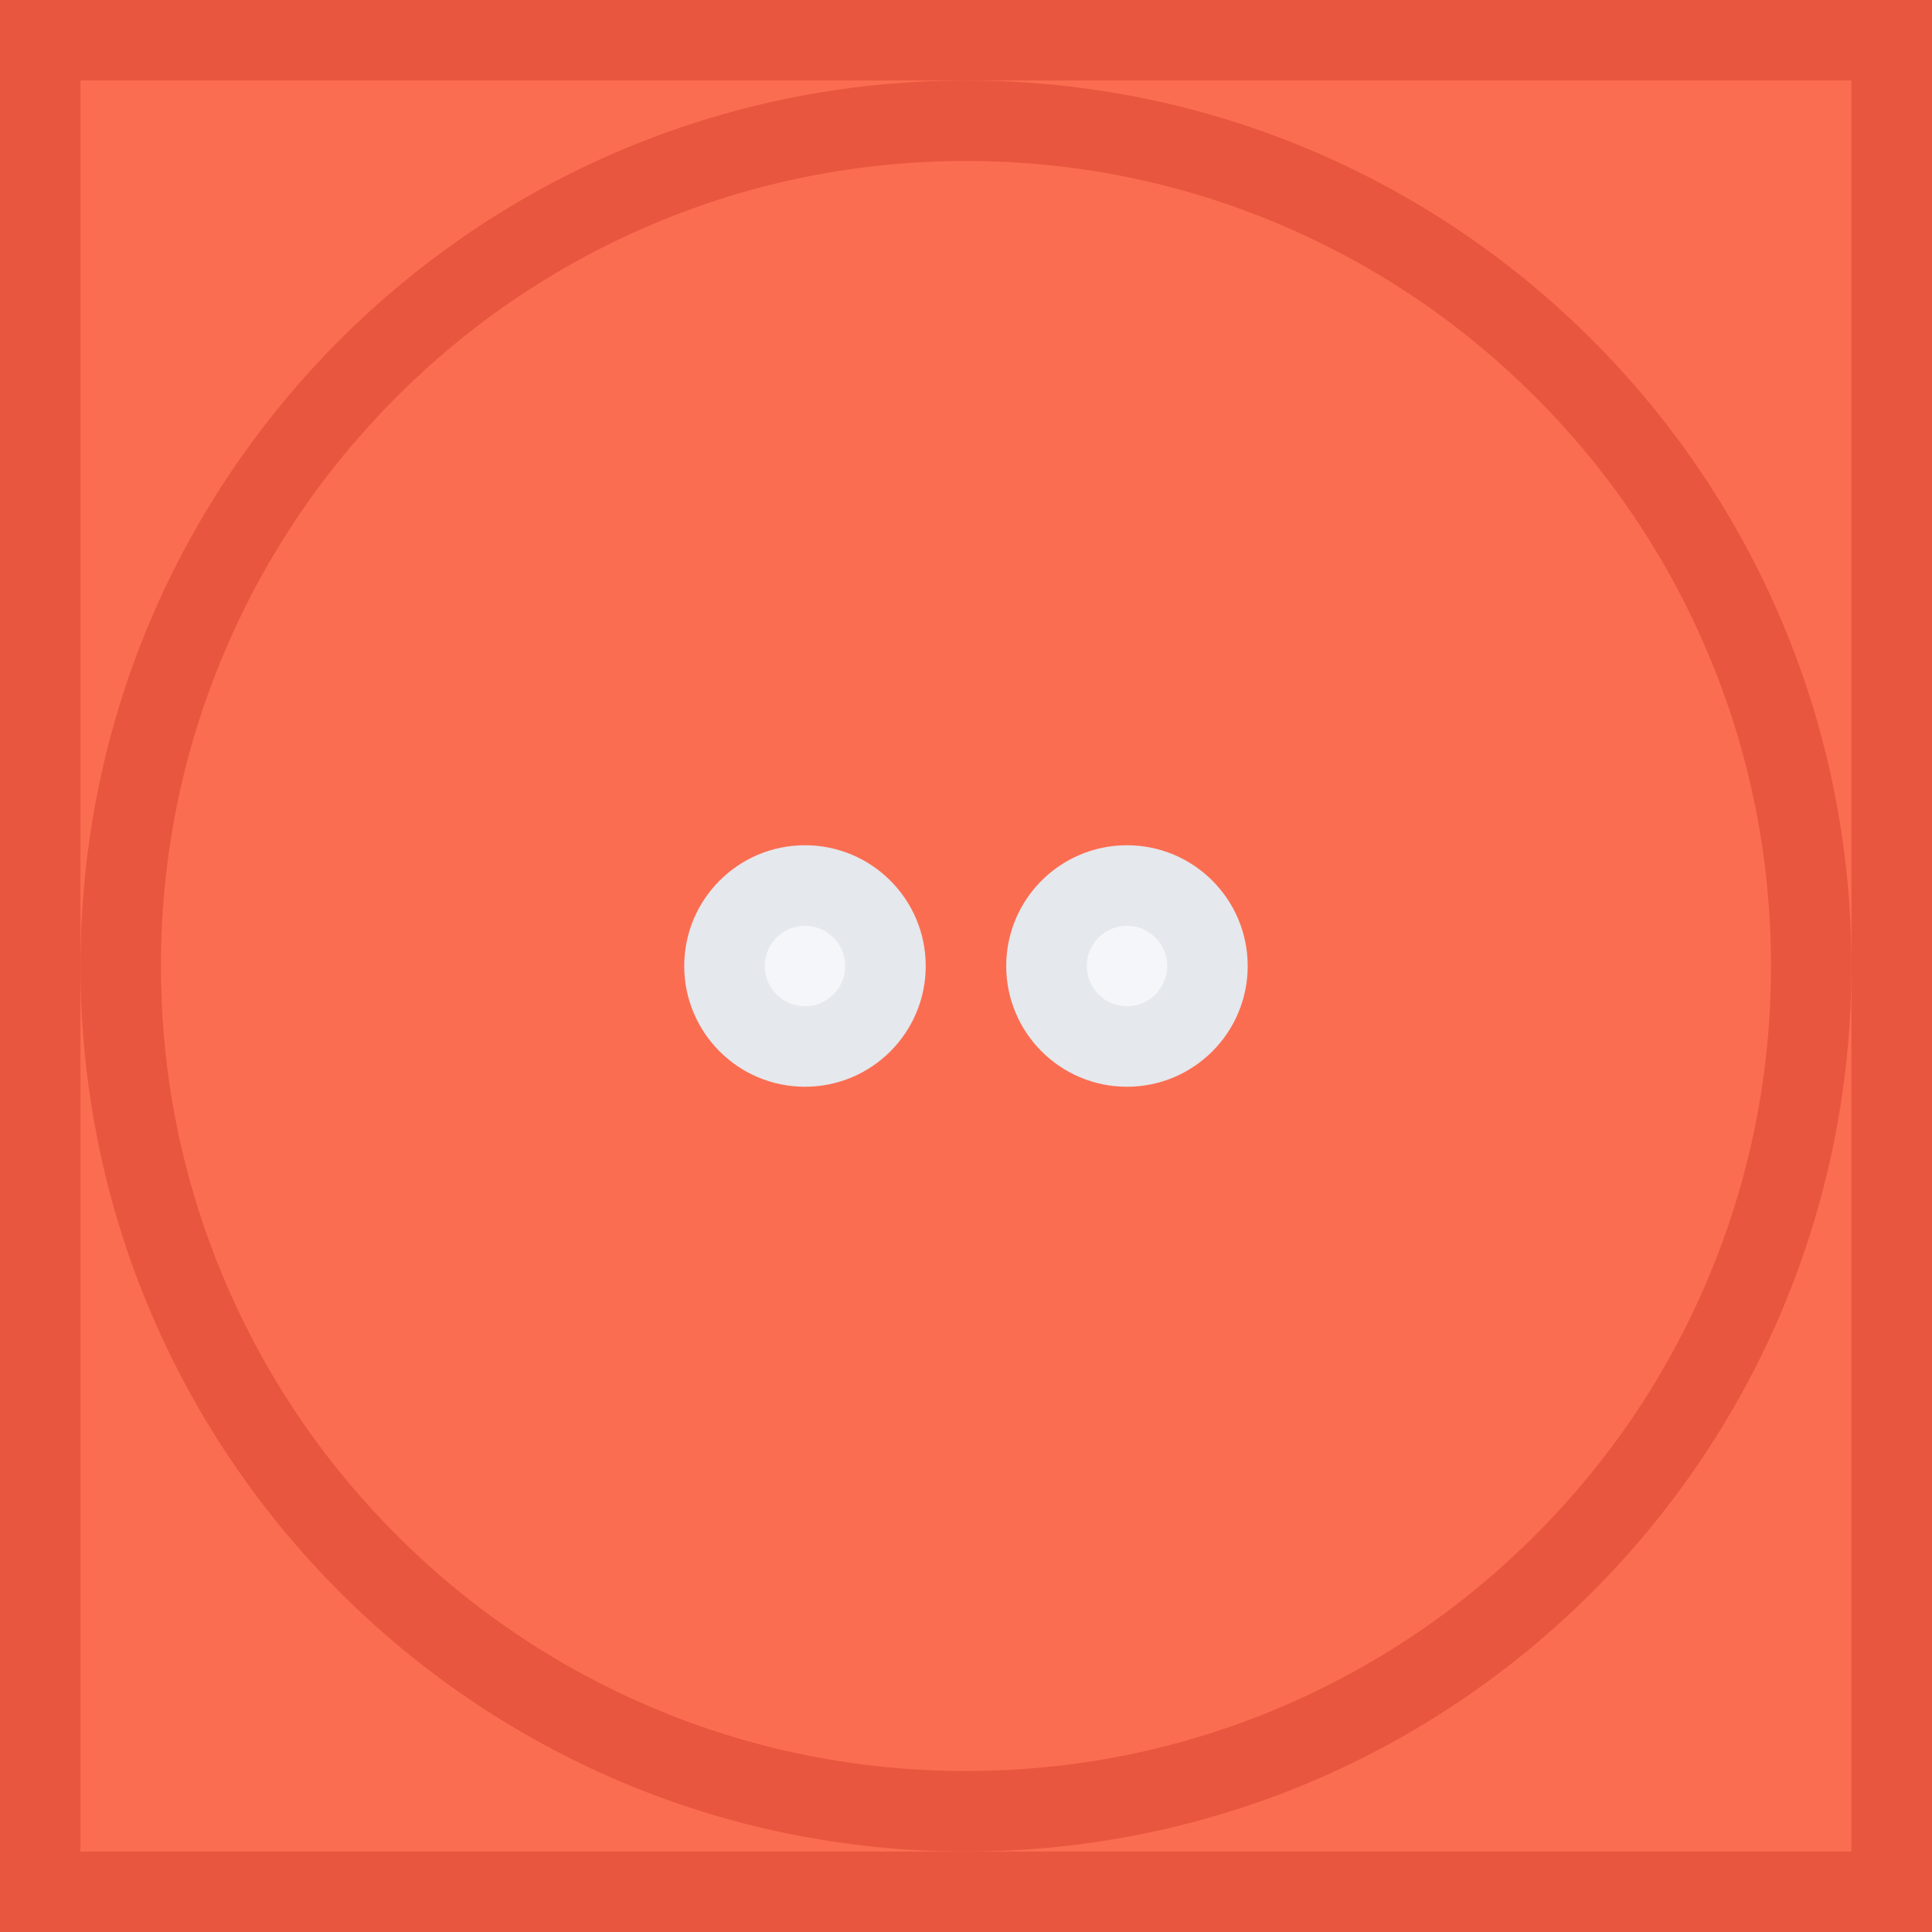 <?xml version="1.0" encoding="iso-8859-1"?>
<!-- Generator: Adobe Illustrator 19.0.0, SVG Export Plug-In . SVG Version: 6.00 Build 0)  -->
<svg version="1.1" id="Layer_1" xmlns="http://www.w3.org/2000/svg" xmlns:xlink="http://www.w3.org/1999/xlink" x="0px" y="0px"
	 viewBox="0 0 511.98 511.98" style="enable-background:new 0 0 511.98 511.98;" xml:space="preserve">
<rect x="0" y="0" width="511.98" height="511.98" fill="#333333" stroke="none"/>
<rect x="10.656" y="10.671" style="fill:#FB6D51;" width="490.65" height="490.64"/>
<path style="fill:#E8563F;" d="M0,0v511.98h511.98V0H0z M490.637,490.653H21.327V21.327h469.311v469.326H490.637z"/>
<path style="fill:#F4F6F9;" d="M213.32,277.318c-11.765,0-21.328-9.562-21.328-21.328c0-11.765,9.562-21.327,21.328-21.327
	c11.765,0,21.327,9.562,21.327,21.327C234.647,267.756,225.085,277.318,213.32,277.318z"/>
<path style="fill:#E5E8EC;" d="M213.32,223.991c-17.671,0-31.999,14.328-31.999,31.999c0,17.672,14.328,31.999,31.999,31.999
	s31.999-14.327,31.999-31.999C245.319,238.319,230.991,223.991,213.32,223.991z M213.32,266.662
	c-5.891,0-10.672-4.797-10.672-10.672c0-5.875,4.781-10.671,10.672-10.671c5.875,0,10.671,4.797,10.671,10.671
	C223.991,261.865,219.195,266.662,213.32,266.662z"/>
<path style="fill:#F4F6F9;" d="M298.645,277.318c-11.766,0-21.327-9.562-21.327-21.328c0-11.765,9.562-21.327,21.327-21.327
	c11.765,0,21.343,9.562,21.343,21.327C319.988,267.756,310.41,277.318,298.645,277.318z"/>
<path style="fill:#E5E8EC;" d="M298.645,223.991c-17.671,0-31.999,14.328-31.999,31.999c0,17.672,14.328,31.999,31.999,31.999
	s31.998-14.327,31.998-31.999C330.643,238.319,316.316,223.991,298.645,223.991z M298.645,266.662
	c-5.875,0-10.656-4.797-10.656-10.672c0-5.875,4.781-10.671,10.656-10.671c5.89,0,10.671,4.797,10.671,10.671
	C309.316,261.865,304.535,266.662,298.645,266.662z"/>
<path style="fill:#E8563F;" d="M255.99,21.327c-129.604,0-234.663,105.059-234.663,234.663S126.386,490.653,255.99,490.653
	c129.589,0,234.647-105.059,234.647-234.663S385.579,21.327,255.99,21.327z M406.829,406.829
	c-19.594,19.608-42.421,34.982-67.811,45.731c-26.296,11.125-54.231,16.75-83.028,16.75c-28.812,0-56.748-5.625-83.044-16.75
	c-25.389-10.749-48.217-26.123-67.81-45.731c-19.593-19.594-34.983-42.405-45.717-67.811c-11.124-26.28-16.765-54.216-16.765-83.028
	s5.641-56.748,16.765-83.028c10.734-25.405,26.124-48.217,45.717-67.81c19.593-19.608,42.421-34.983,67.81-45.732
	c26.296-11.125,54.232-16.75,83.044-16.75c28.797,0,56.732,5.625,83.028,16.75c25.39,10.75,48.217,26.124,67.811,45.732
	c19.593,19.593,34.982,42.405,45.716,67.81c11.125,26.28,16.765,54.216,16.765,83.028s-5.641,56.748-16.766,83.028
	C441.811,364.424,426.422,387.235,406.829,406.829z"/>
<g>
</g>
<g>
</g>
<g>
</g>
<g>
</g>
<g>
</g>
<g>
</g>
<g>
</g>
<g>
</g>
<g>
</g>
<g>
</g>
<g>
</g>
<g>
</g>
<g>
</g>
<g>
</g>
<g>
</g>
</svg>
